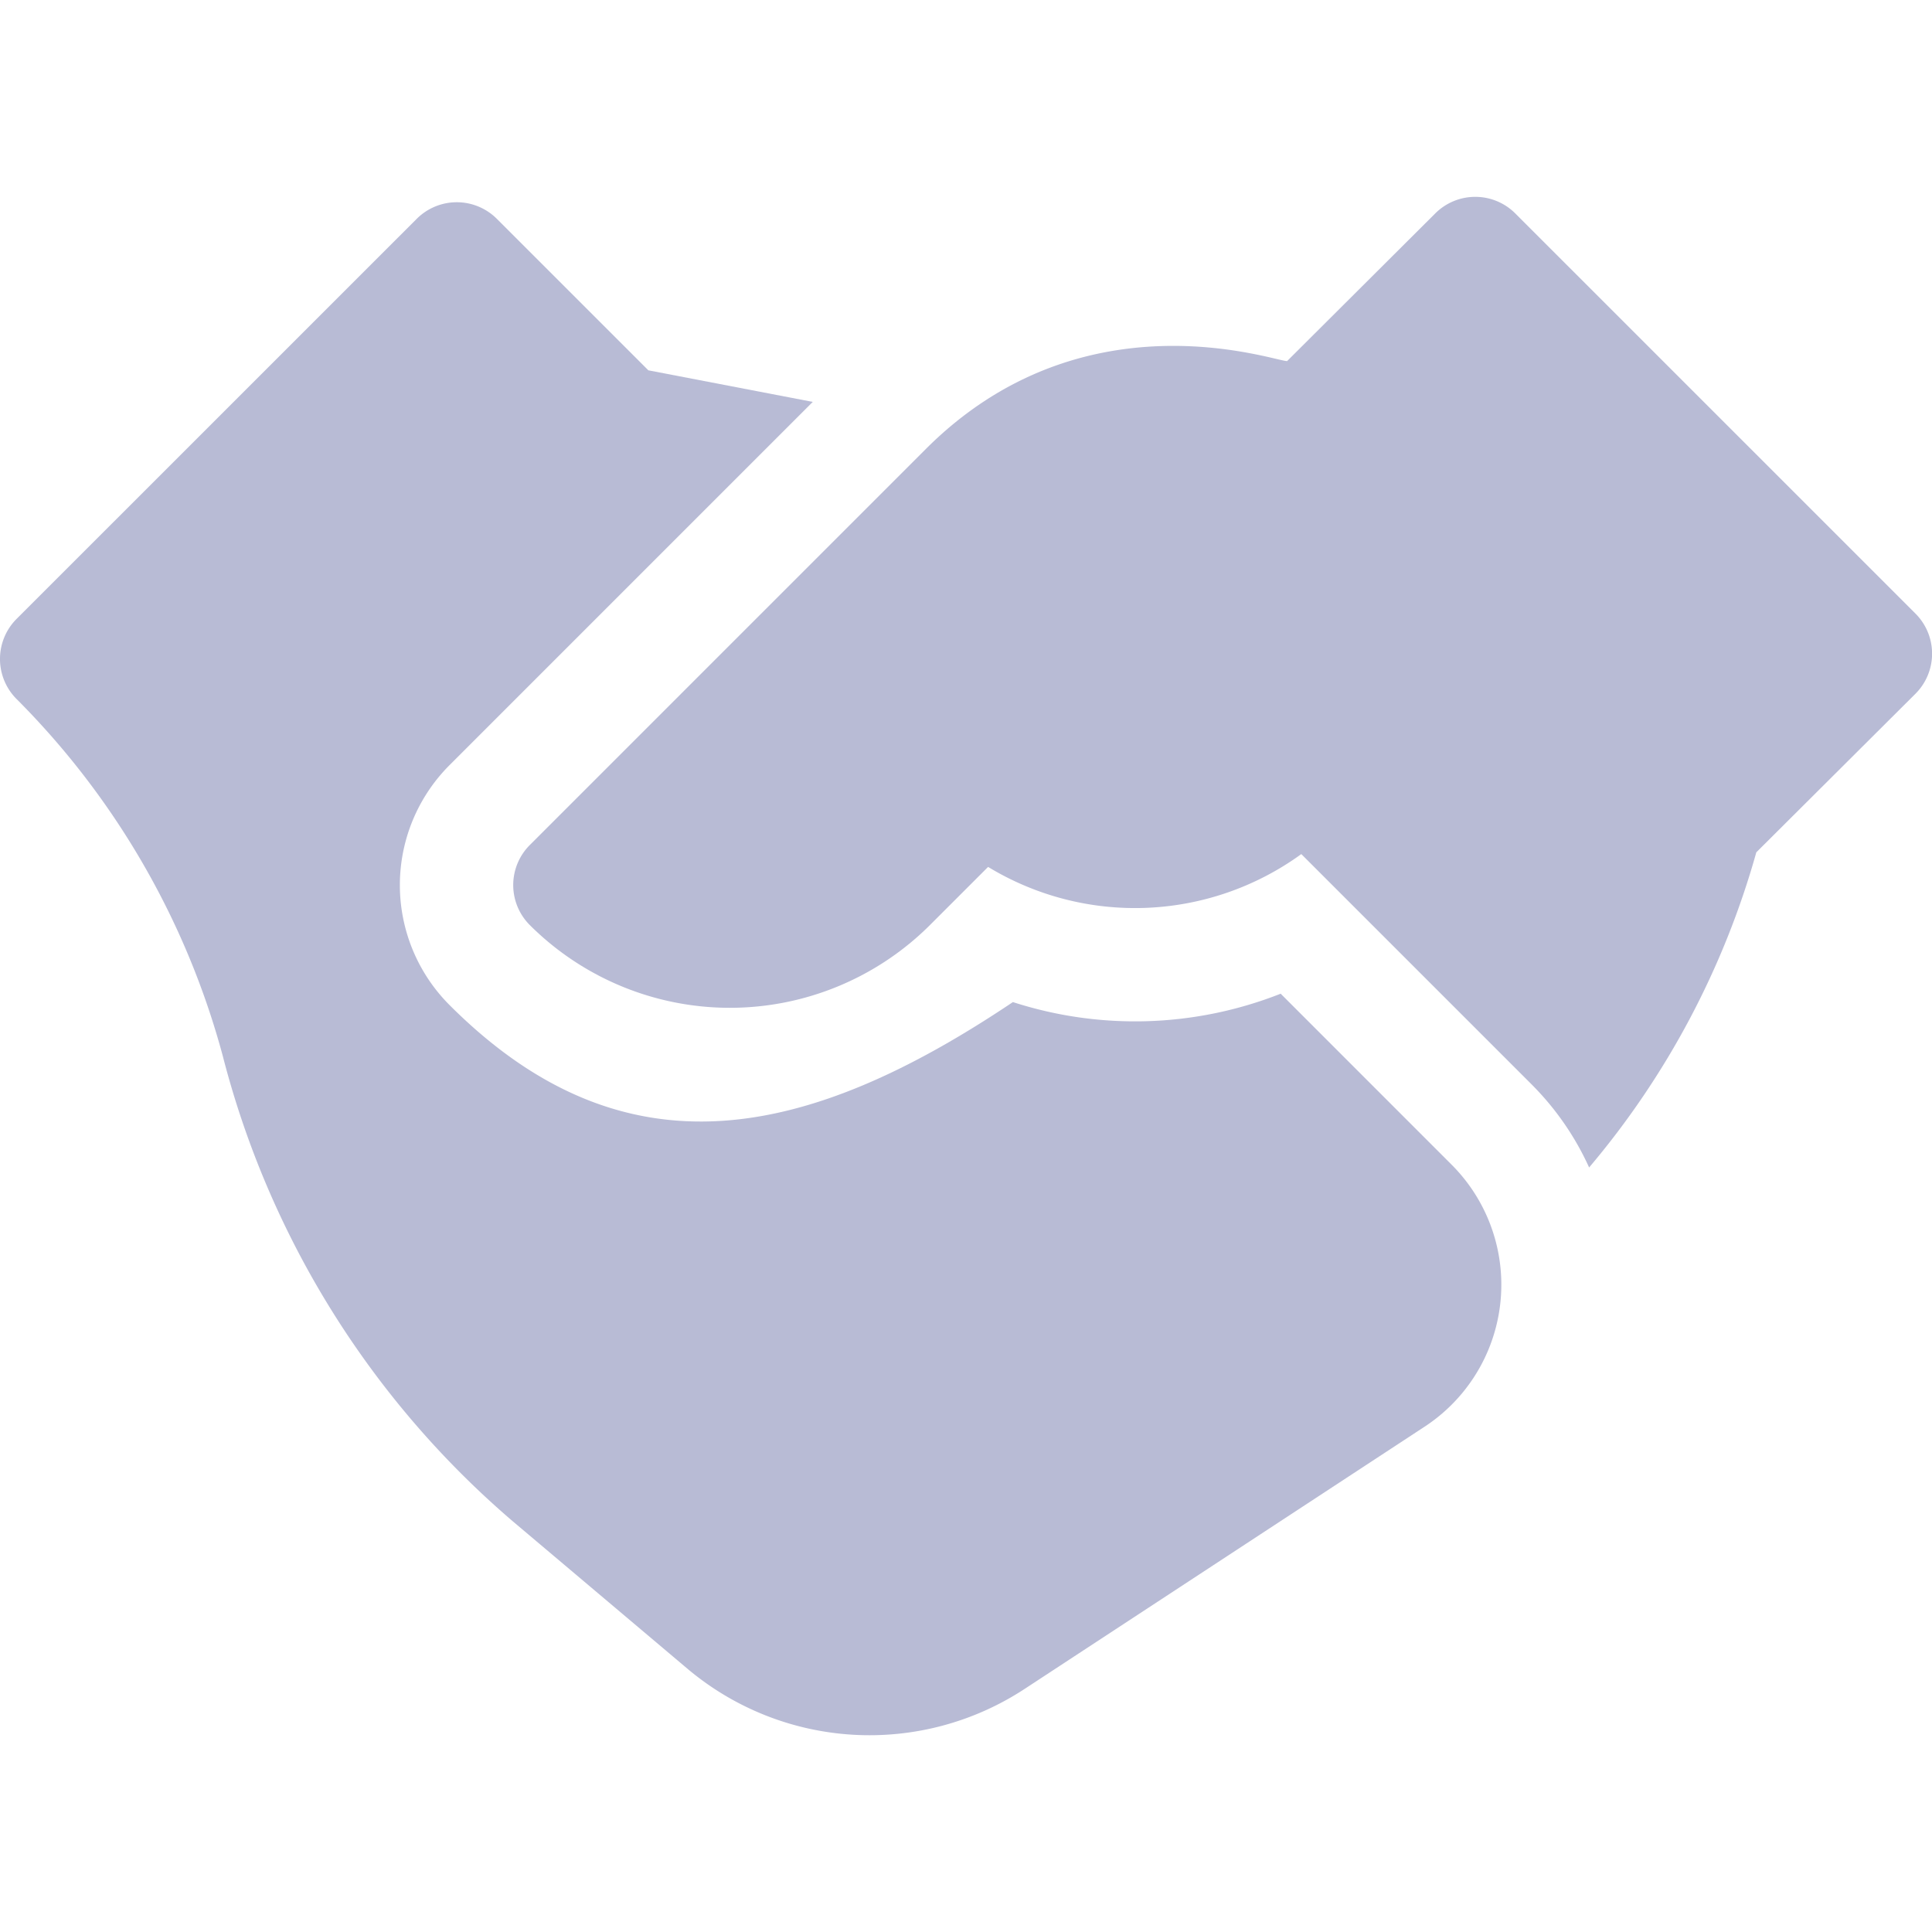 <svg xmlns="http://www.w3.org/2000/svg" xmlns:xlink="http://www.w3.org/1999/xlink" width="80" height="80" viewBox="0 0 80 80">
  <defs>
    <clipPath id="clip-path">
      <rect id="長方形_1097" data-name="長方形 1097" width="80" height="80" transform="translate(1090 3038)" fill="#b8bbd5" stroke="#707070" stroke-width="1"/>
    </clipPath>
  </defs>
  <g id="マスクグループ_21" data-name="マスクグループ 21" transform="translate(-1090 -3038)" clip-path="url(#clip-path)">
    <g id="shake-hands" transform="translate(1090 3046.15)">
      <path id="パス_85" data-name="パス 85" d="M87.282,28.464,70.71,11.893a2.343,2.343,0,0,0-3.311,0l-6.136,6.116c-.525.007-8.443-2.876-14.958,3.639l-16.4,16.4a2.343,2.343,0,0,0,0,3.314,11.729,11.729,0,0,0,16.569,0l2.408-2.408a11.717,11.717,0,0,0,12.969-.531l9.544,9.544A11.679,11.679,0,0,1,73.769,51.4a34.692,34.692,0,0,0,6.923-13.05l6.587-6.563A2.346,2.346,0,0,0,87.282,28.464Z" transform="translate(-7.967 -11.207)" fill="#b8bbd5"/>
      <path id="パス_86" data-name="パス 86" d="M53.03,44.287a16.429,16.429,0,0,1-11.088.347c-8.469,5.682-16.053,7.4-23.324.127a7.027,7.027,0,0,1,0-9.942L33.655,19.782l-6.808-1.308L20.572,12.2a2.346,2.346,0,0,0-3.315,0L.685,28.769a2.347,2.347,0,0,0,0,3.315A33.071,33.071,0,0,1,9.226,46.87a37.732,37.732,0,0,0,12,19.258l7.227,6.1a11.705,11.705,0,0,0,13.978.844L58.99,62.216a7.028,7.028,0,0,0,1.117-10.85Z" transform="translate(0 -11.29)" fill="#b8bbd5"/>
    </g>
  </g>
</svg>
